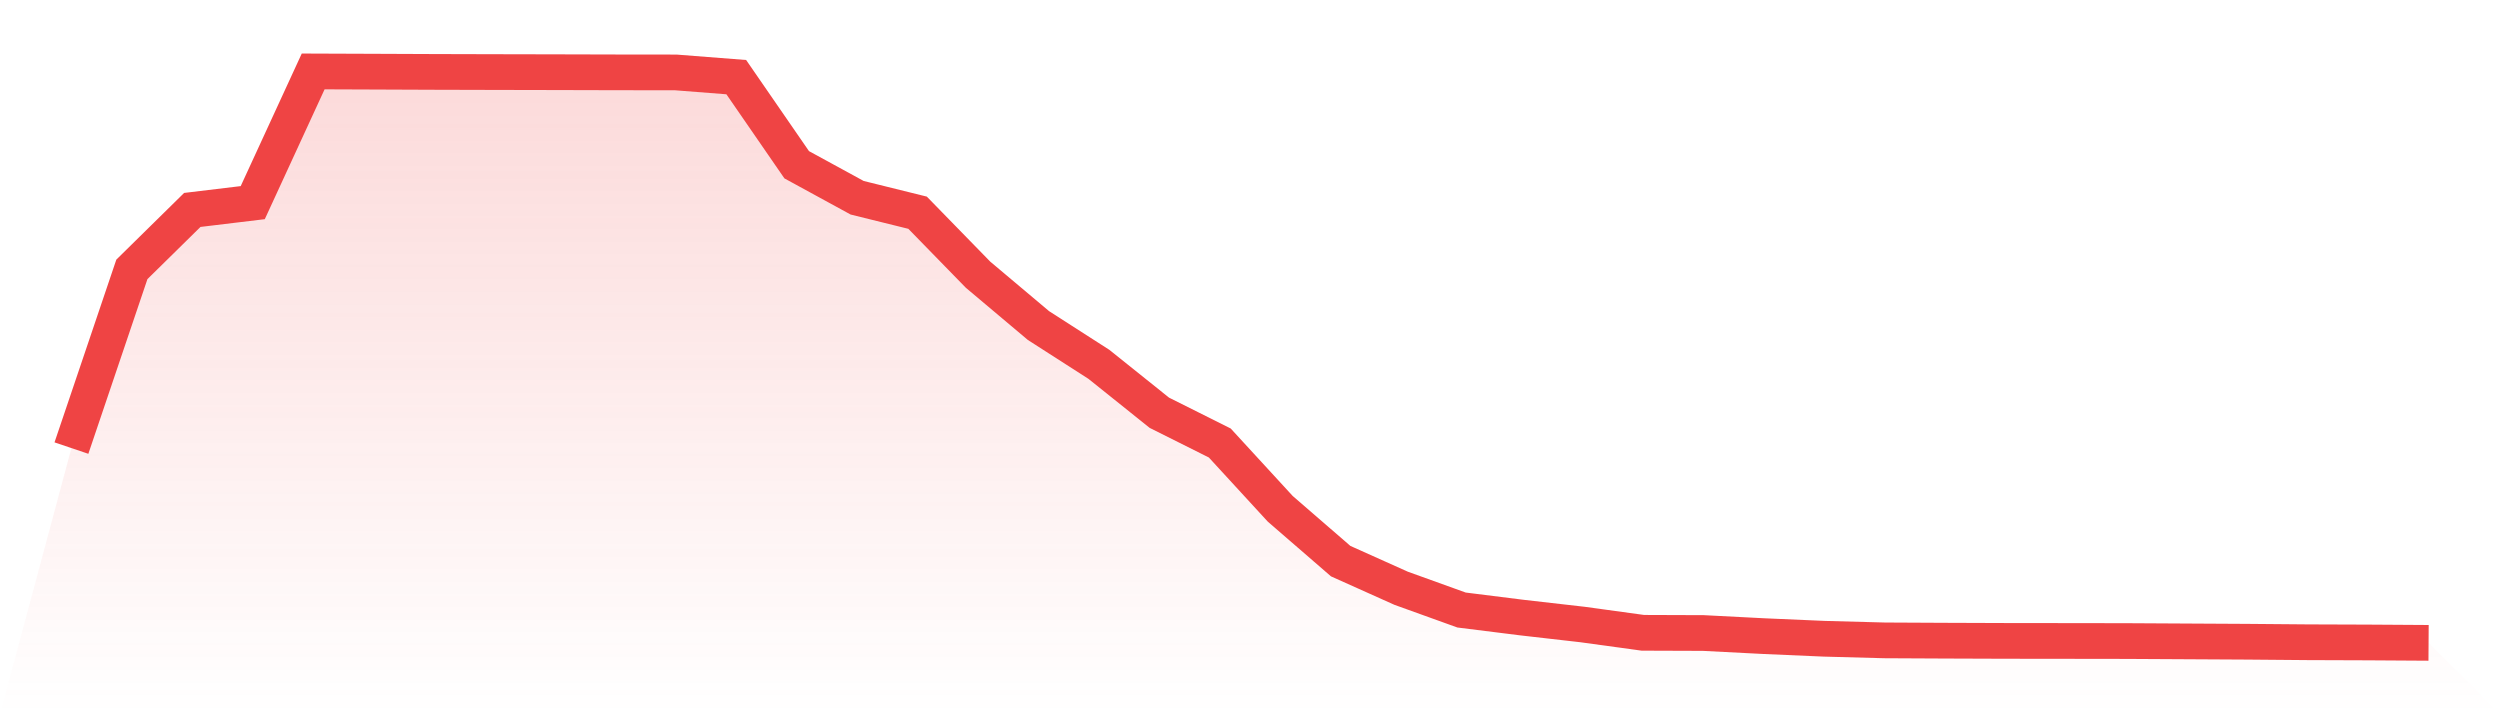 <svg viewBox="0 0 140 40" xmlns="http://www.w3.org/2000/svg">
<defs>
<linearGradient id="gradient" x1="0" x2="0" y1="0" y2="1">
<stop offset="0%" stop-color="#ef4444" stop-opacity="0.2"/>
<stop offset="100%" stop-color="#ef4444" stop-opacity="0"/>
</linearGradient>
</defs>
<path d="M4,25.093 L4,25.093 L7.385,15.085 L10.769,11.756 L14.154,11.348 L17.538,4 L20.923,4.013 L24.308,4.027 L27.692,4.036 L31.077,4.043 L34.462,4.052 L37.846,4.056 L41.231,4.32 L44.615,9.226 L48,11.074 L51.385,11.912 L54.769,15.382 L58.154,18.231 L61.538,20.403 L64.923,23.114 L68.308,24.808 L71.692,28.491 L75.077,31.423 L78.462,32.942 L81.846,34.161 L85.231,34.585 L88.615,34.972 L92,35.437 L95.385,35.449 L98.769,35.623 L102.154,35.77 L105.538,35.861 L108.923,35.878 L112.308,35.89 L115.692,35.894 L119.077,35.899 L122.462,35.918 L125.846,35.937 L129.231,35.966 L132.615,35.978 L136,36 L140,40 L0,40 z" fill="url(#gradient)"/>
<path d="M4,25.093 L4,25.093 L7.385,15.085 L10.769,11.756 L14.154,11.348 L17.538,4 L20.923,4.013 L24.308,4.027 L27.692,4.036 L31.077,4.043 L34.462,4.052 L37.846,4.056 L41.231,4.32 L44.615,9.226 L48,11.074 L51.385,11.912 L54.769,15.382 L58.154,18.231 L61.538,20.403 L64.923,23.114 L68.308,24.808 L71.692,28.491 L75.077,31.423 L78.462,32.942 L81.846,34.161 L85.231,34.585 L88.615,34.972 L92,35.437 L95.385,35.449 L98.769,35.623 L102.154,35.77 L105.538,35.861 L108.923,35.878 L112.308,35.89 L115.692,35.894 L119.077,35.899 L122.462,35.918 L125.846,35.937 L129.231,35.966 L132.615,35.978 L136,36" fill="none" stroke="#ef4444" stroke-width="2"/>
</svg>
